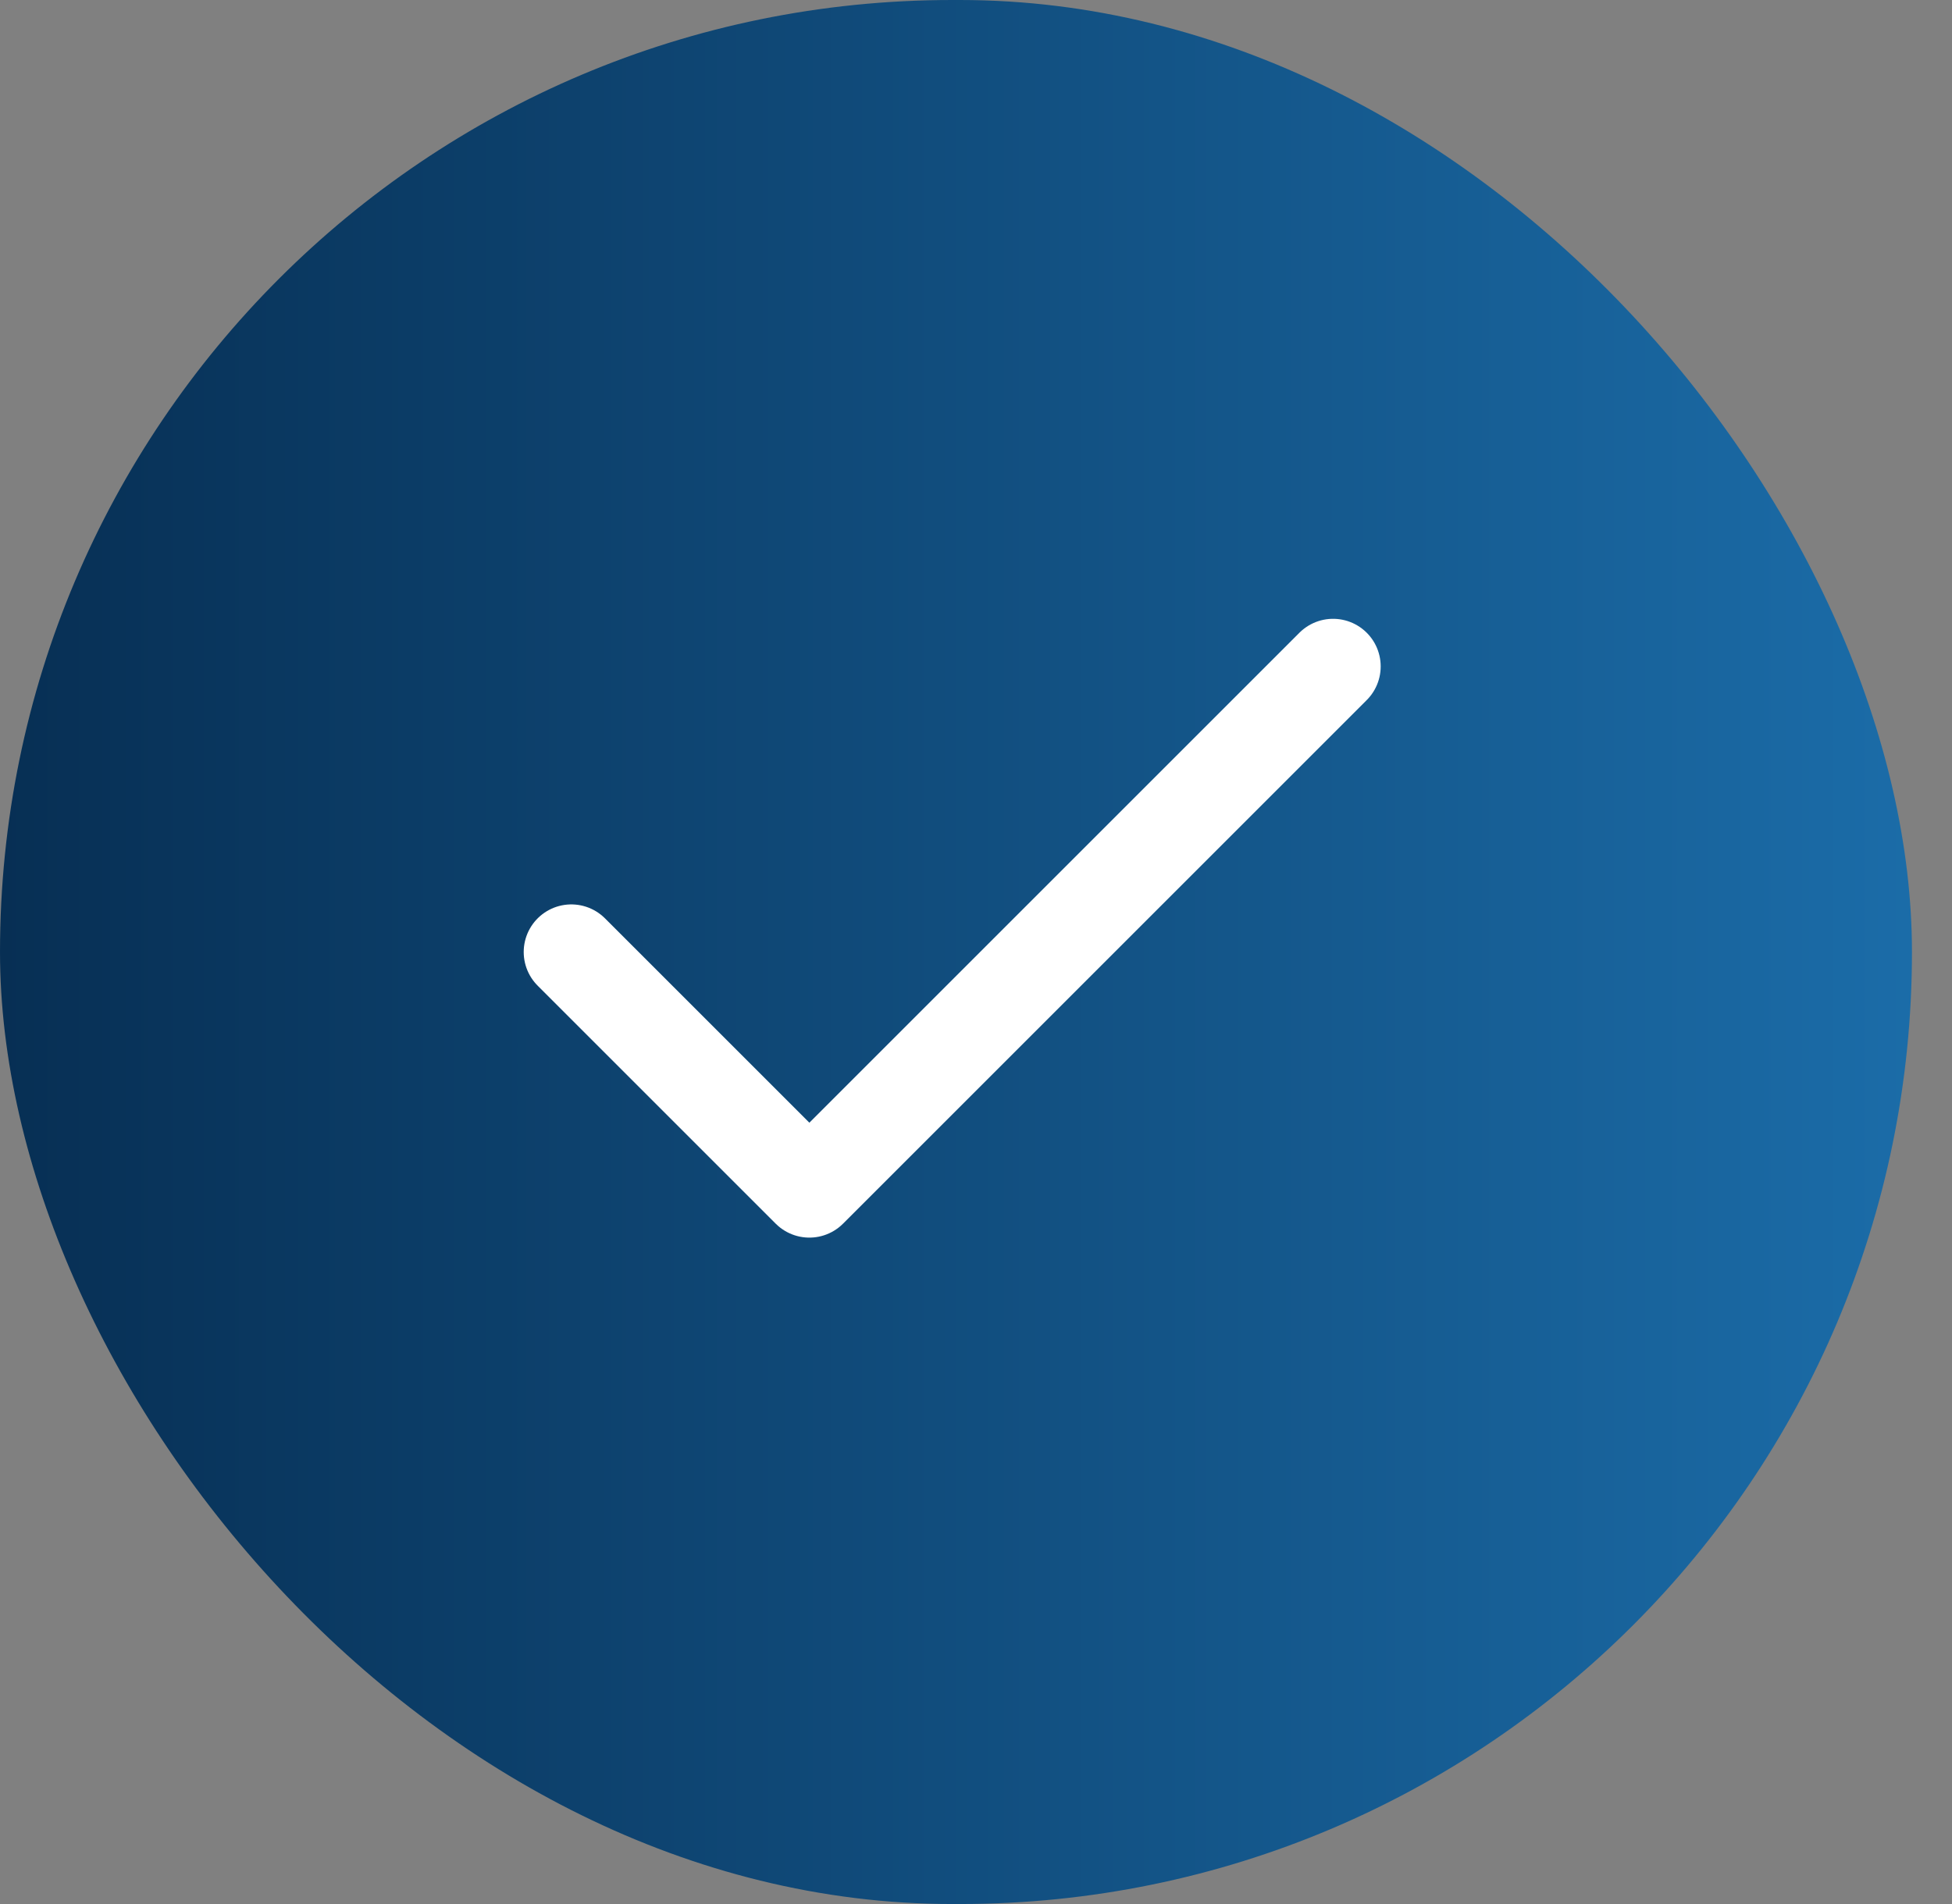 <svg width="41" height="40" viewBox="0 0 41 40" fill="none" xmlns="http://www.w3.org/2000/svg">
<rect x="0" y="0" width="41" height="40" fill="#808080" stroke="none"/>
<rect width="40.159" height="40" rx="20" fill="url(#paint0_linear_323_28480)"/>
<path d="M28 14L17 25L12 20" stroke="white" stroke-width="2" stroke-linecap="round" stroke-linejoin="round"/>
<defs>
<linearGradient id="paint0_linear_323_28480" x1="0" y1="20" x2="40.159" y2="20" gradientUnits="userSpaceOnUse">
<stop stop-color="#072F54"/>
<stop offset="1" stop-color="#1B6CA8"/>
</linearGradient>
</defs>
</svg>
